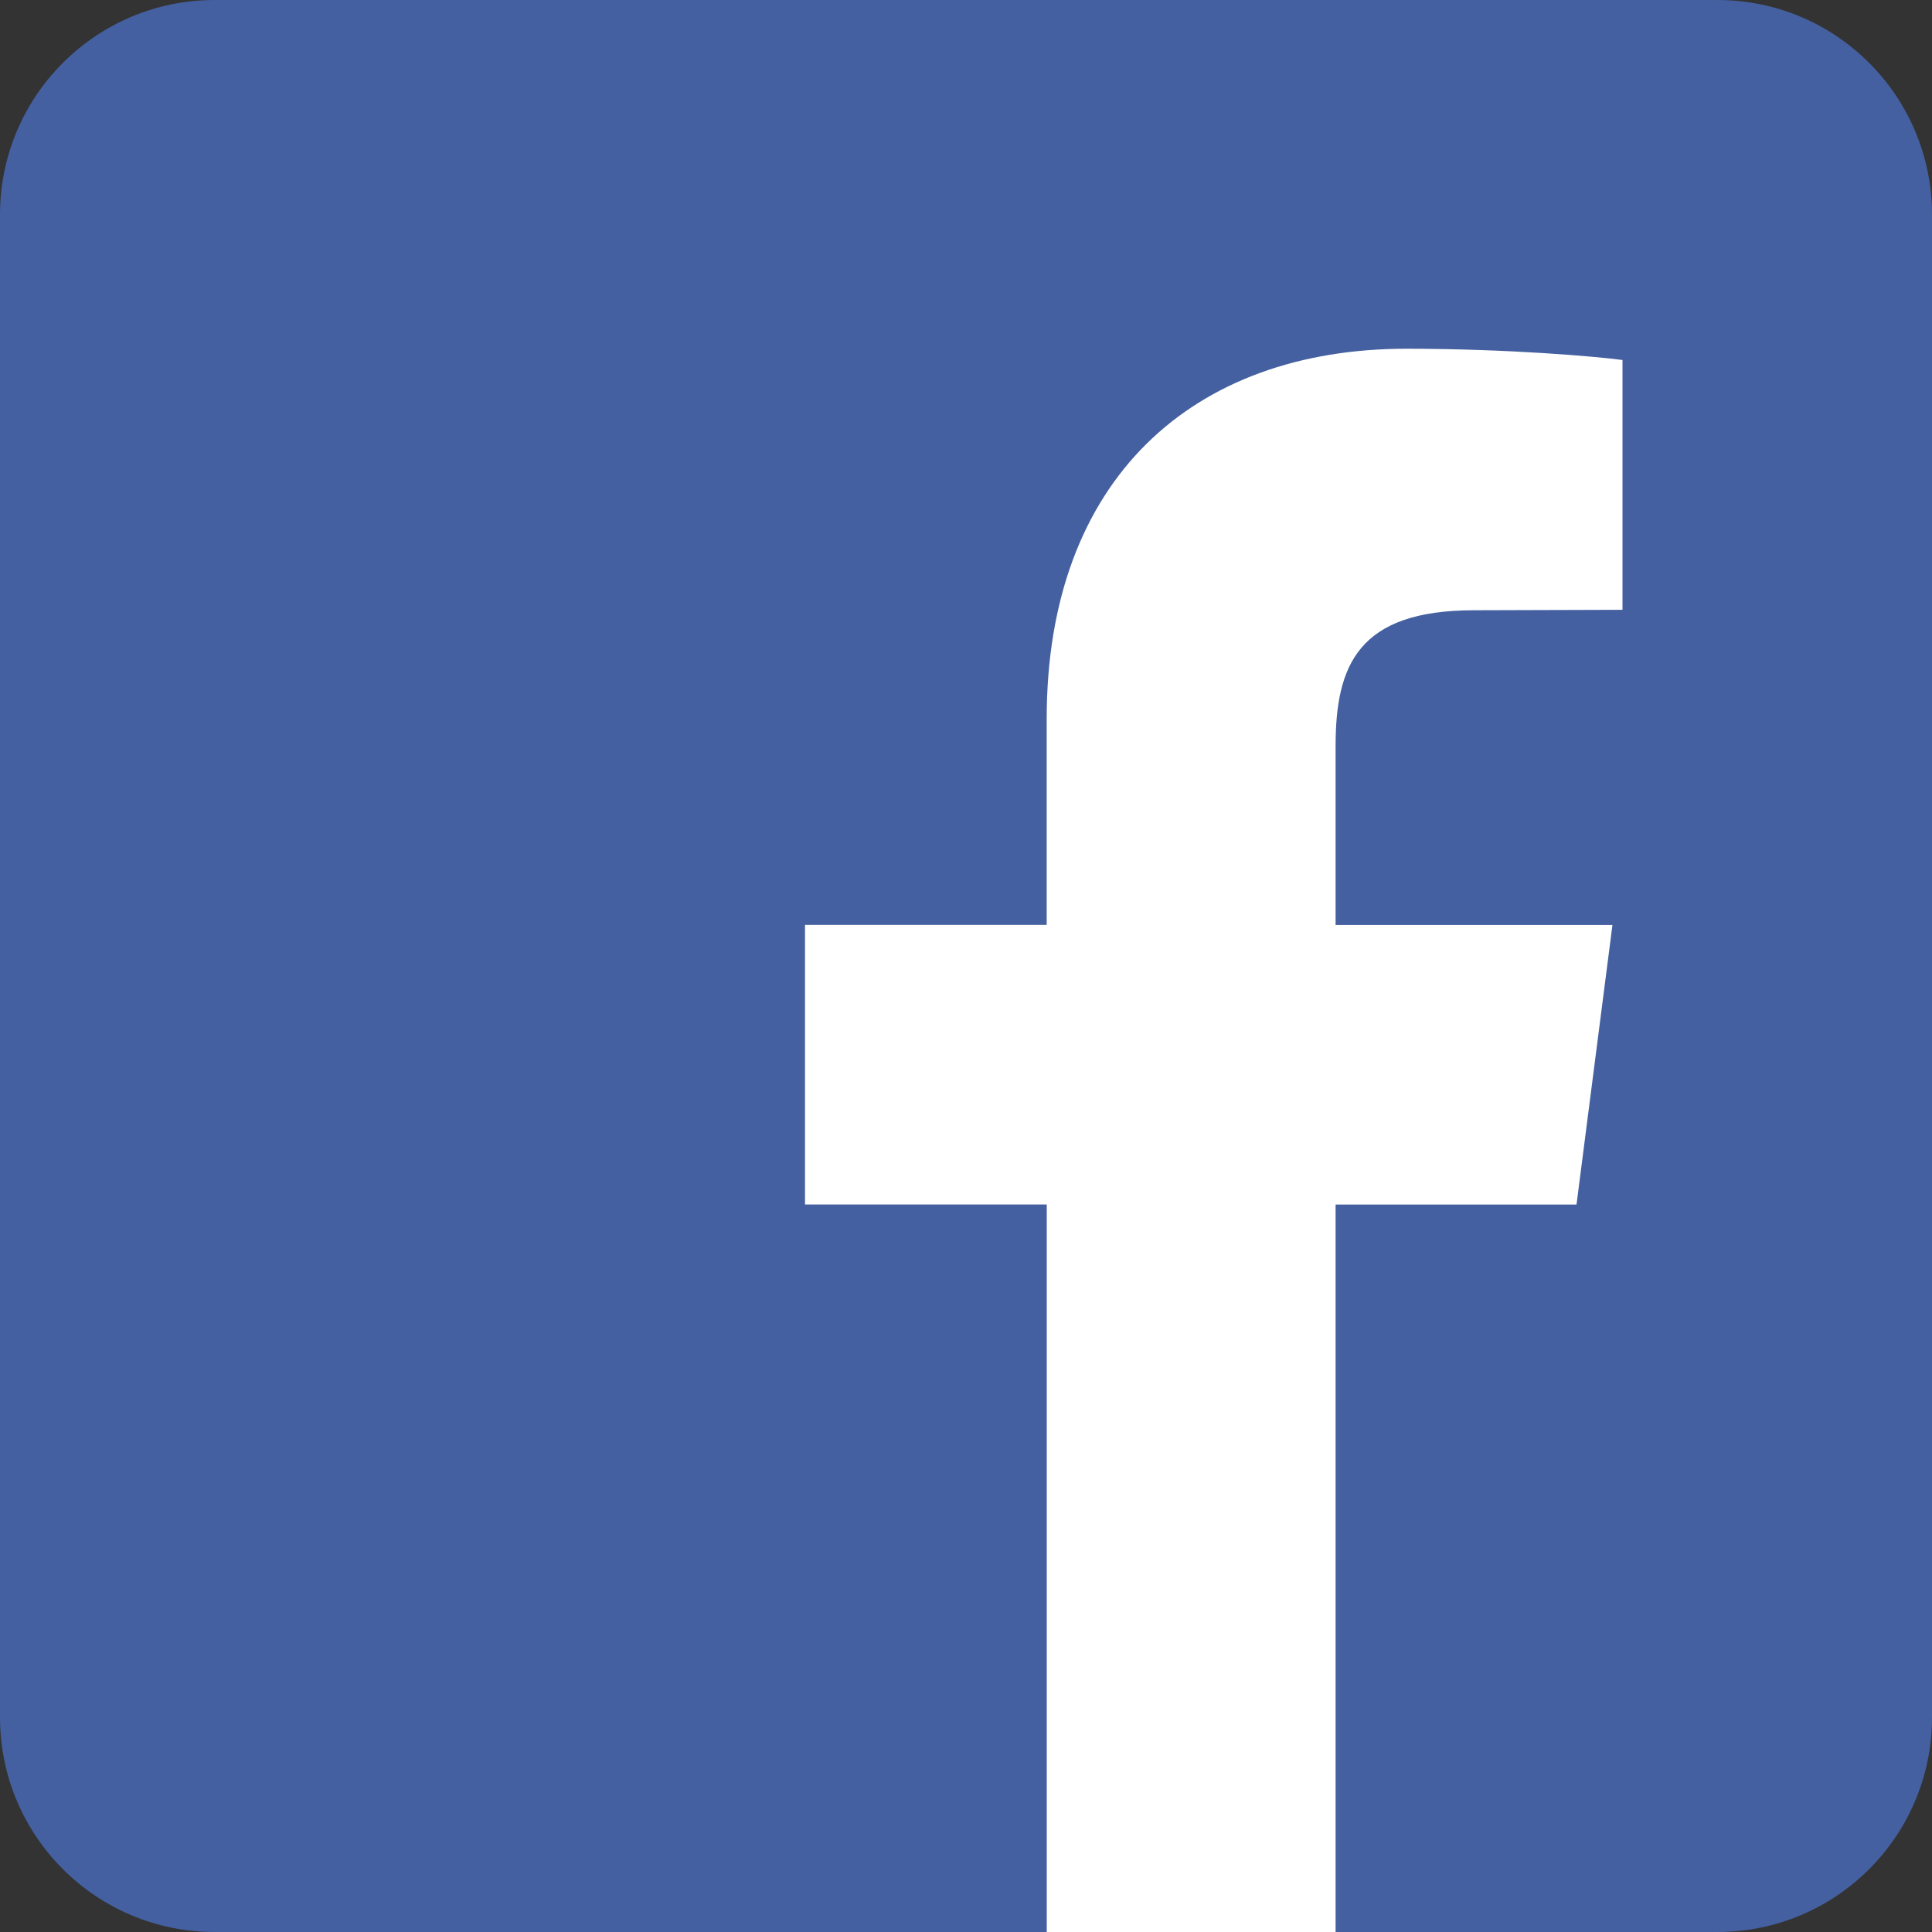<?xml version="1.0" encoding="utf-8"?>
<!-- Generator: Adobe Illustrator 16.0.0, SVG Export Plug-In . SVG Version: 6.00 Build 0)  -->
<!DOCTYPE svg PUBLIC "-//W3C//DTD SVG 1.1//EN" "http://www.w3.org/Graphics/SVG/1.1/DTD/svg11.dtd">
<svg version="1.1" id="Calque_1" xmlns="http://www.w3.org/2000/svg" xmlns:xlink="http://www.w3.org/1999/xlink" x="0px" y="0px"
	 width="30px" height="30px" viewBox="0 0 30 30" enable-background="new 0 0 30 30" xml:space="preserve">
<rect x="0" y="0" width="30" height="30" fill="#333333" stroke="none"/>
<g id="Page-1_9_">
	<g id="Social-Icons---Circle_4_" transform="translate(-152, -43)">
		<g id="Facebook_4_" transform="translate(152, 43)">
			<path id="Oval_4_" fill="#4460A0" d="M3.334,0h23.333C28.508,0,30,1.492,30,3.333v23.334C30,28.509,28.508,30,26.667,30H3.334
				C1.493,30,0,28.509,0,26.667V3.333C0,1.492,1.493,0,3.334,0z"/>
			<path fill="#FFFFFF" d="M25.194,5.59v3.879l-2.303,0.007c-1.805,0-2.152,0.857-2.152,2.111v2.776h4.299l-0.558,4.341h-3.741V30
				h-4.485V18.703H12.5v-4.341h3.753v-3.202c0-3.718,2.267-5.745,5.588-5.745C23.426,5.416,24.792,5.536,25.194,5.59z"/>
		</g>
	</g>
</g>
</svg>
